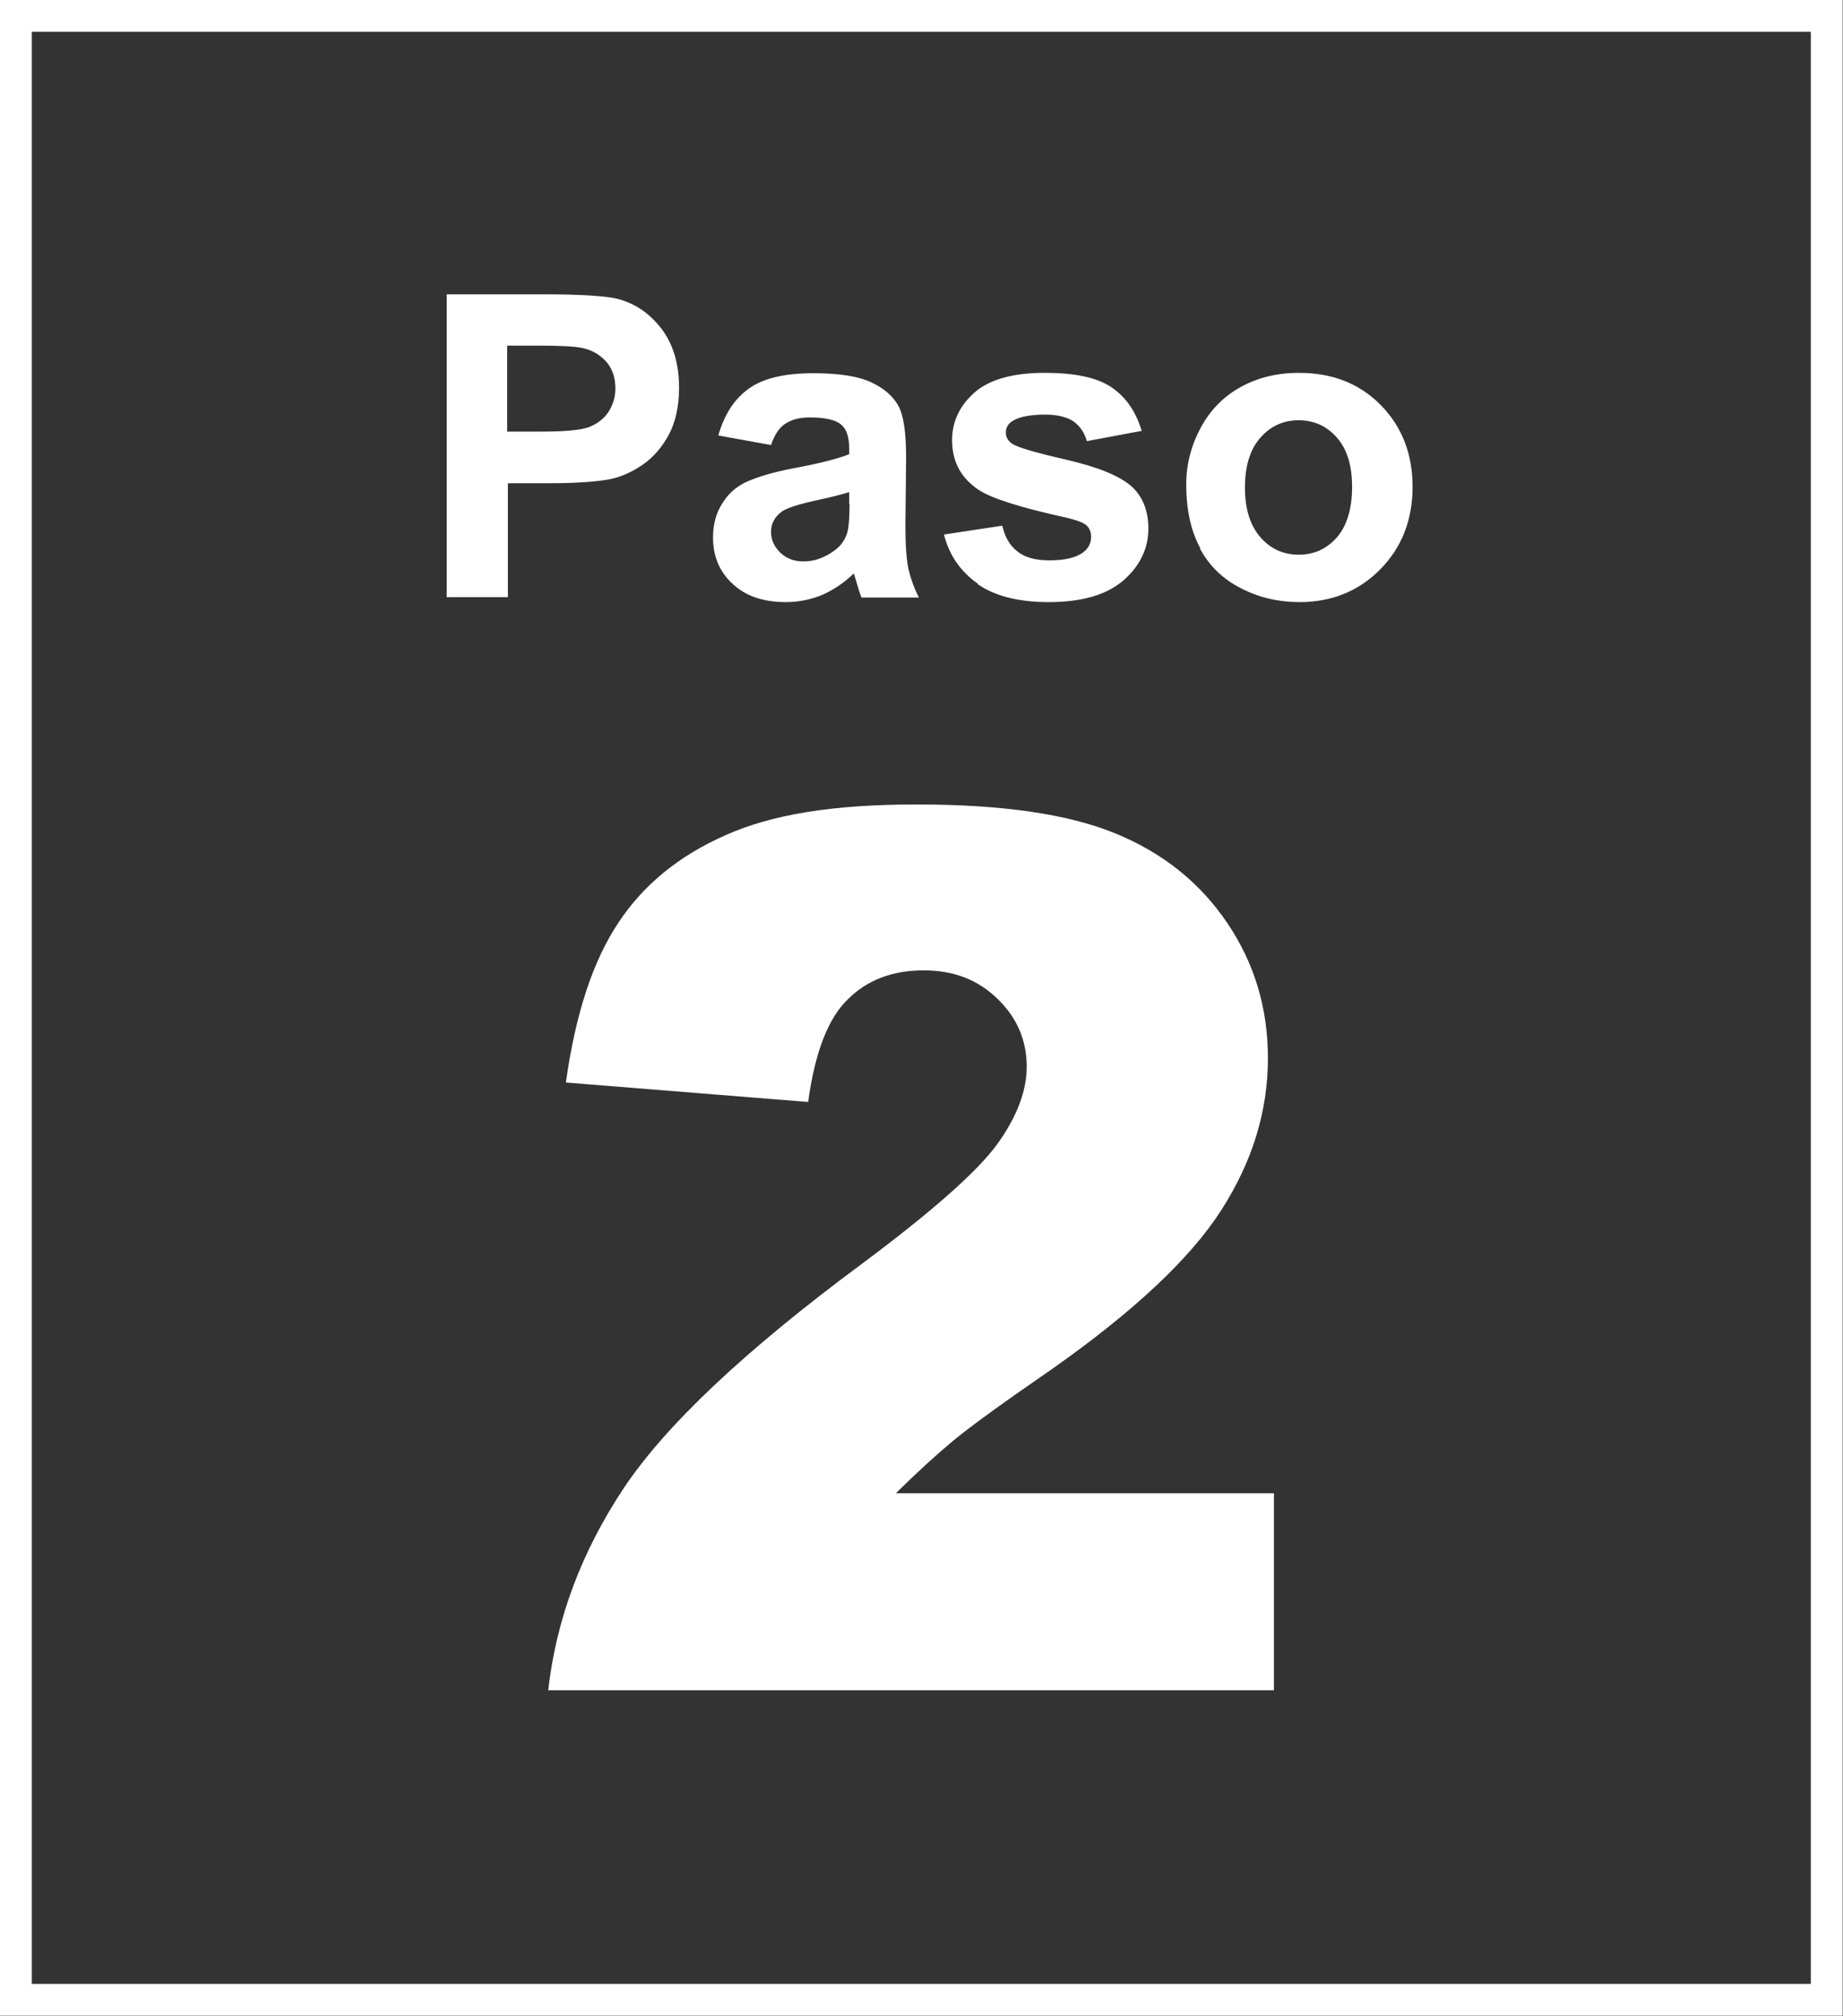 <?xml version="1.0" encoding="UTF-8"?>
<svg id="Layer_1" data-name="Layer 1" xmlns="http://www.w3.org/2000/svg" xmlns:xlink="http://www.w3.org/1999/xlink" viewBox="0 0 52.11 56.99">
  <rect x="0" y="0" width="52.11" height="56.99" fill="#333333" stroke="none"/>
  <defs>
    <style>
      .cls-1, .cls-2 {
        fill: none;
      }

      .cls-3 {
        fill: #fff;
      }

      .cls-2 {
        stroke: #fff;
        stroke-width: .9px;
      }

      .cls-4 {
        clip-path: url(#clippath);
      }
    </style>
    <clipPath id="clippath">
      <rect class="cls-1" width="52.11" height="56.99"/>
    </clipPath>
  </defs>
  <g class="cls-4">
    <path class="cls-3" d="M35.64,12.37c.29-.33.65-.49,1.08-.49s.79.16,1.08.49c.29.33.43.79.43,1.4s-.15,1.1-.43,1.42c-.29.33-.65.49-1.08.49s-.79-.16-1.08-.49-.44-.8-.44-1.41.15-1.09.44-1.41M33.93,15.51c.27.5.66.87,1.18,1.13.51.26,1.06.38,1.63.38.92,0,1.68-.31,2.29-.93.61-.62.91-1.4.91-2.33s-.3-1.7-.9-2.31c-.6-.61-1.37-.91-2.31-.91-.61,0-1.16.13-1.65.4-.49.27-.87.66-1.14,1.17-.27.51-.4,1.04-.4,1.58,0,.71.13,1.32.4,1.81M27.64,16.51c.49.34,1.16.51,2.01.51.93,0,1.63-.2,2.11-.61.47-.41.71-.9.71-1.47,0-.52-.17-.93-.51-1.22-.35-.29-.96-.53-1.83-.73-.87-.2-1.39-.35-1.53-.46-.11-.08-.16-.18-.16-.3,0-.14.06-.25.19-.33.19-.12.5-.18.93-.18.34,0,.61.07.79.19.18.13.31.31.38.56l1.55-.29c-.16-.54-.44-.95-.85-1.23-.41-.28-1.04-.41-1.89-.41-.89,0-1.55.18-1.98.55-.42.37-.64.82-.64,1.35,0,.6.24,1.06.74,1.4.35.24,1.19.51,2.52.8.28.07.47.14.55.22.08.08.12.19.12.31,0,.18-.07.33-.22.44-.21.16-.53.23-.96.23-.39,0-.69-.08-.9-.25-.22-.17-.36-.41-.43-.73l-1.65.25c.15.59.47,1.05.97,1.4M24.02,14.24c0,.39-.02.66-.06.8-.06.22-.19.4-.39.54-.27.19-.55.29-.85.29-.27,0-.48-.08-.66-.25-.17-.17-.26-.36-.26-.59s.11-.43.32-.58c.14-.09.44-.19.89-.29.46-.1.79-.18,1-.25v.33ZM22.22,11.97c.16-.11.39-.17.68-.17.43,0,.73.07.88.2.16.13.23.36.23.68v.16c-.3.12-.83.26-1.59.4-.57.11-1,.24-1.31.38s-.54.36-.7.63c-.17.27-.25.59-.25.94,0,.53.18.97.55,1.31.37.35.87.52,1.51.52.36,0,.7-.07,1.02-.2.32-.14.62-.34.9-.61.01.03.03.1.06.19.06.21.11.38.16.49h1.62c-.15-.3-.24-.57-.3-.83-.05-.26-.08-.66-.08-1.21l.02-1.91c0-.71-.07-1.2-.22-1.47-.15-.27-.4-.49-.76-.66-.36-.17-.9-.26-1.64-.26-.81,0-1.41.14-1.82.43-.41.29-.7.73-.87,1.33l1.49.27c.1-.29.23-.49.4-.6M15.19,9.77c.62,0,1.04.02,1.24.06.28.05.51.18.7.38.18.2.27.46.27.77,0,.25-.07.47-.2.67-.13.19-.31.33-.54.42-.23.09-.69.13-1.37.13h-.95v-2.43h.84ZM14.36,16.89v-3.23h1.13c.78,0,1.38-.04,1.79-.12.3-.07.6-.2.9-.41.29-.2.54-.49.73-.84.19-.36.29-.8.29-1.33,0-.68-.17-1.24-.5-1.67-.33-.43-.74-.71-1.23-.84-.32-.08-1.01-.13-2.06-.13h-2.78v8.56h1.73Z"/>
    <path class="cls-3" d="M36.01,42.21h-10.68c.63-.62,1.17-1.11,1.64-1.5.46-.38,1.38-1.05,2.76-2,2.32-1.63,3.92-3.13,4.8-4.5s1.32-2.8,1.32-4.3c0-1.41-.38-2.68-1.15-3.82-.77-1.14-1.82-1.98-3.16-2.53-1.34-.55-3.21-.82-5.62-.82s-4.11.29-5.41.87c-1.31.58-2.32,1.4-3.03,2.48-.72,1.08-1.21,2.58-1.48,4.51l6.85.55c.19-1.39.56-2.36,1.12-2.9.55-.55,1.27-.82,2.14-.82s1.54.27,2.09.8c.55.53.83,1.17.83,1.92,0,.69-.28,1.43-.84,2.2-.56.77-1.84,1.9-3.84,3.39-3.28,2.43-5.52,4.54-6.71,6.32-1.19,1.79-1.91,3.69-2.14,5.72h20.52v-5.57Z"/>
    <rect class="cls-2" x=".45" y=".45" width="51.2" height="56.08"/>
  </g>
</svg>